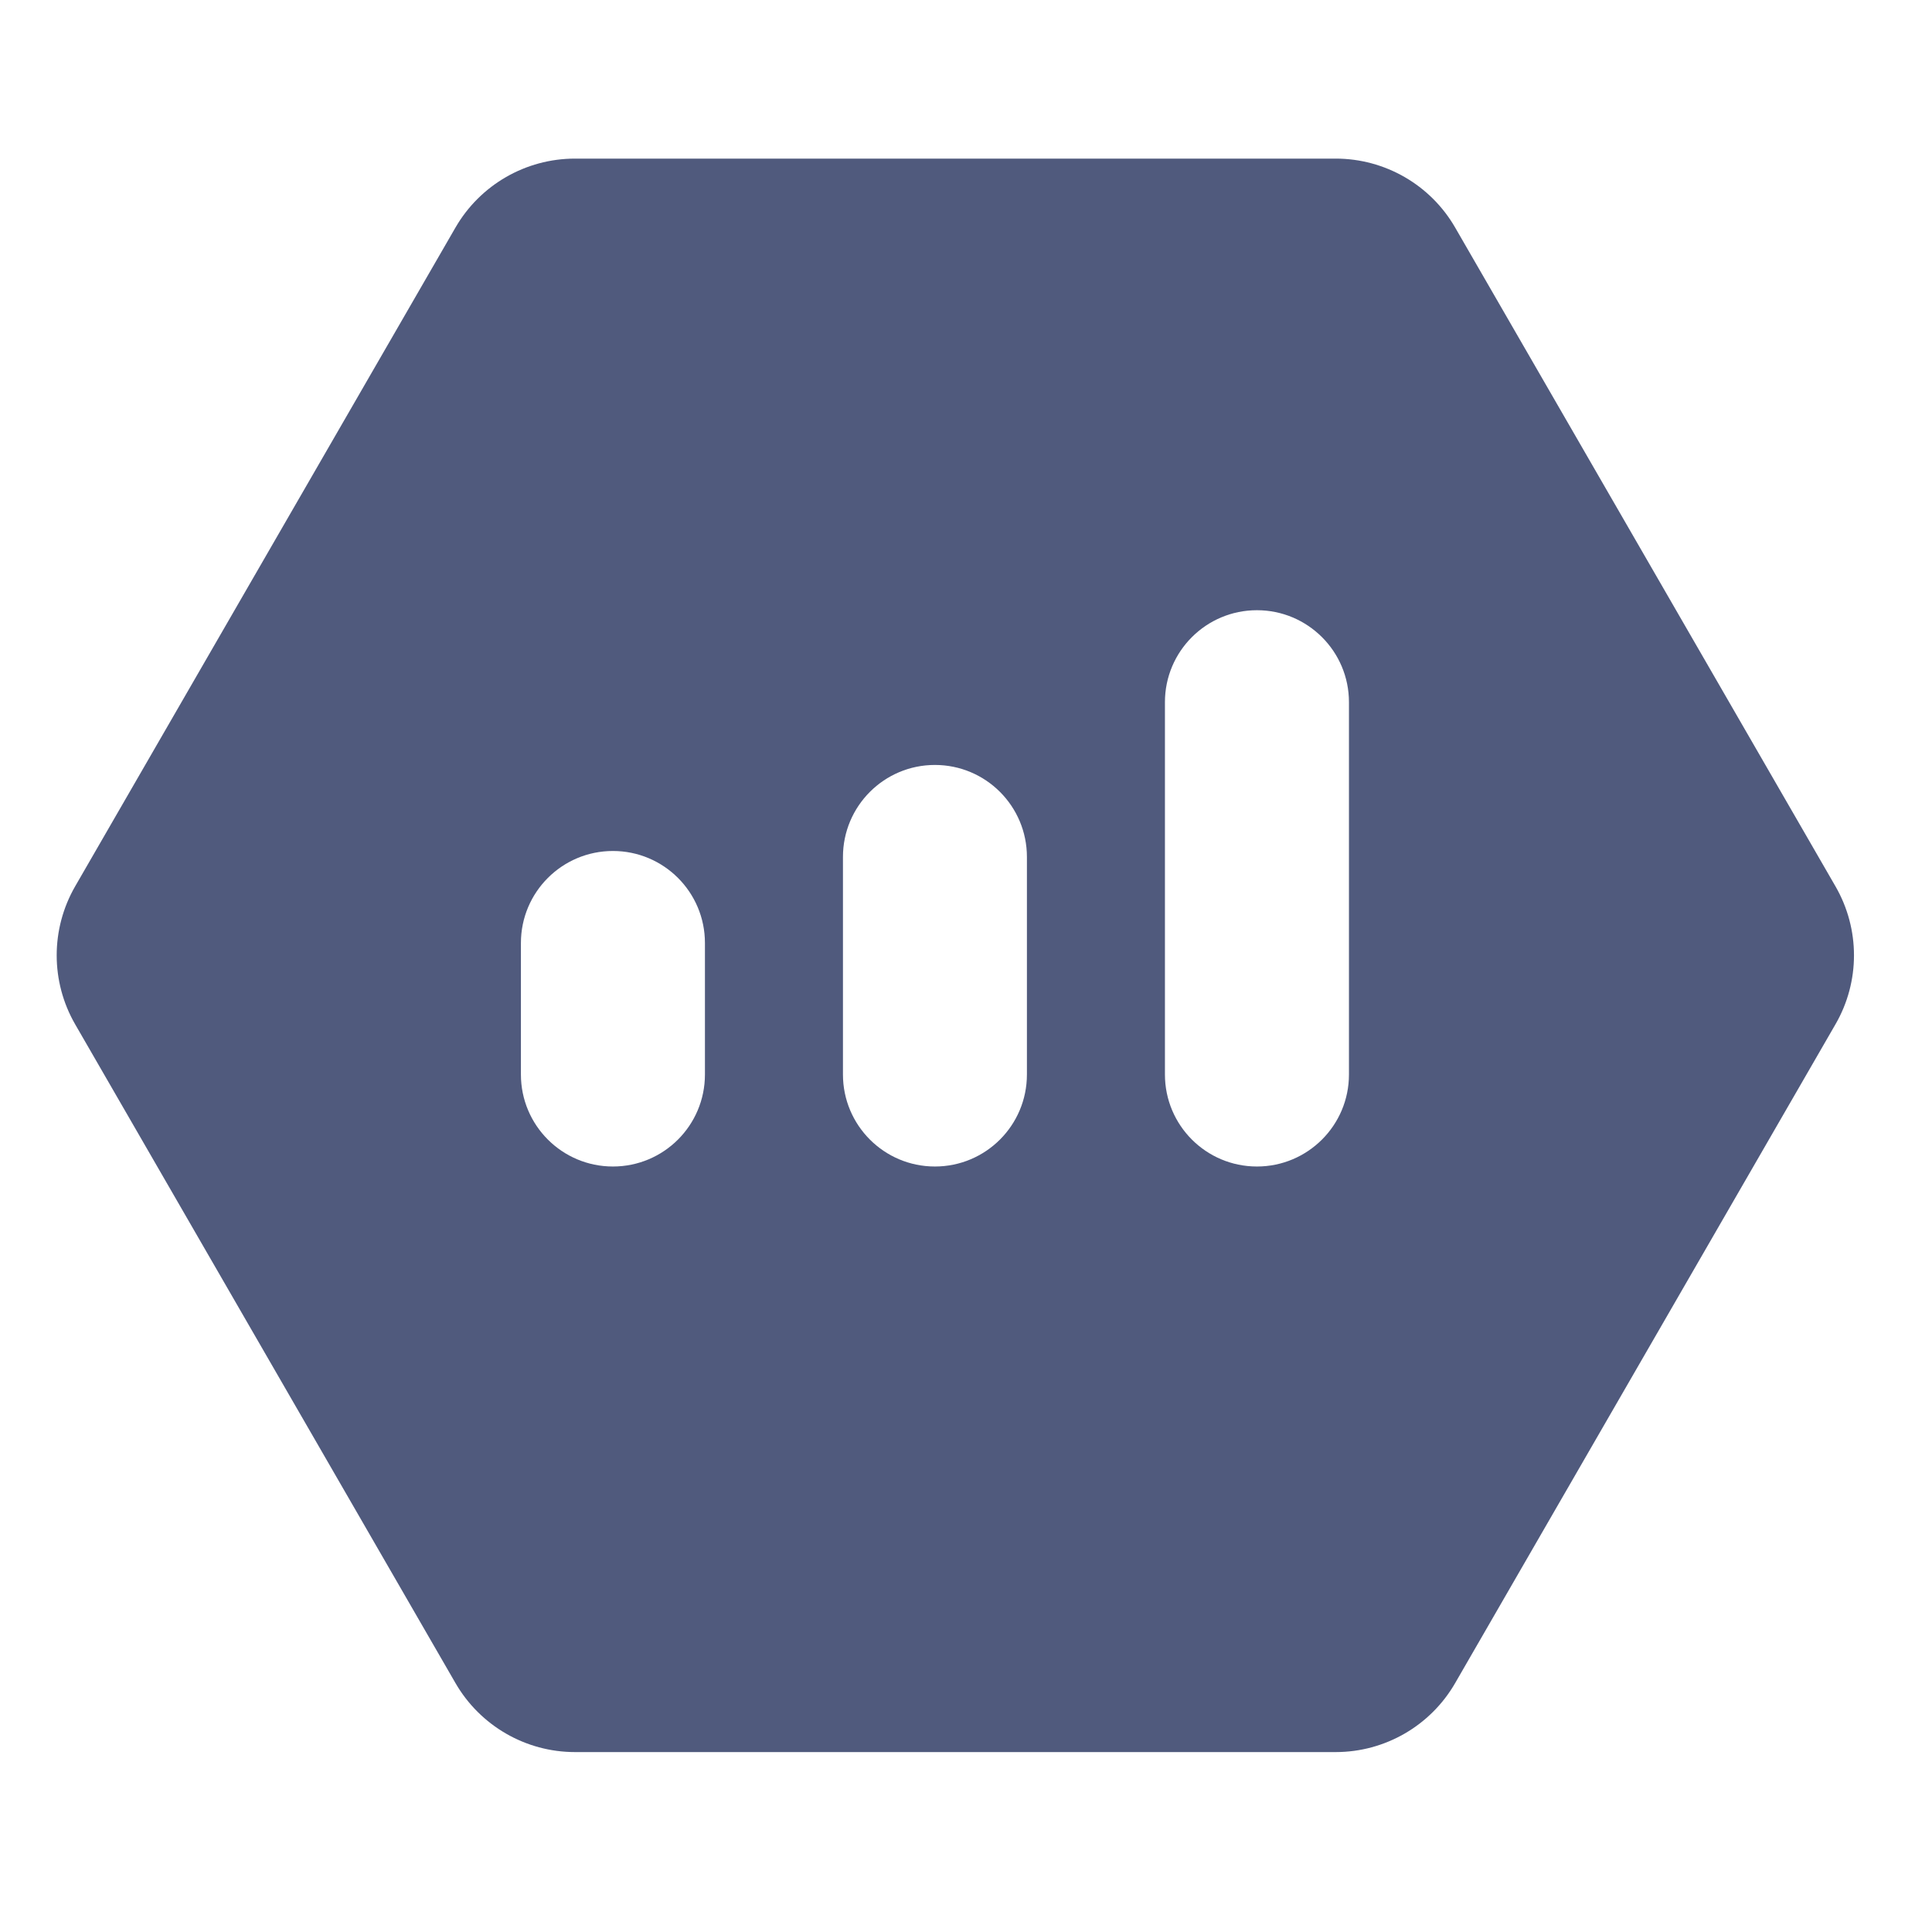 <?xml version="1.0" encoding="UTF-8"?>
<svg width="32px" height="32px" viewBox="0 0 32 32" version="1.1" xmlns="http://www.w3.org/2000/svg" xmlns:xlink="http://www.w3.org/1999/xlink">
    <title>切片</title>
    <g id="页面-2" stroke="none" stroke-width="1" fill="none" fill-rule="evenodd">
        <g id="详情页1440" transform="translate(-34, -731)" fill="#505A7D">
            <g id="icon_APP备份-10" transform="translate(34, 731)">
                <path d="M22.123,2.627 C22.939,2.627 23.694,3.062 24.102,3.769 L30.401,14.68 C30.81,15.388 30.81,16.259 30.401,16.966 L24.102,27.877 C23.694,28.584 22.939,29.02 22.123,29.02 L9.524,29.02 C8.707,29.02 7.953,28.584 7.544,27.877 L1.245,16.966 C0.837,16.259 0.837,15.388 1.245,14.68 L7.544,3.769 C7.953,3.062 8.707,2.627 9.524,2.627 L22.123,2.627 Z M10.152,14.095 C9.31,14.095 8.628,14.777 8.628,15.619 L8.628,17.797 C8.628,18.639 9.31,19.321 10.152,19.321 C10.994,19.321 11.676,18.639 11.676,17.797 L11.676,15.619 C11.676,14.777 10.994,14.095 10.152,14.095 Z M15.485,12.67 C14.644,12.67 13.962,13.352 13.962,14.194 L13.962,17.797 C13.962,18.639 14.644,19.321 15.485,19.321 C16.327,19.321 17.009,18.639 17.009,17.797 L17.009,14.194 C17.009,13.352 16.327,12.67 15.485,12.67 Z M20.819,10.107 C19.977,10.107 19.295,10.789 19.295,11.63 L19.295,17.797 C19.295,18.639 19.977,19.321 20.819,19.321 C21.66,19.321 22.343,18.639 22.343,17.797 L22.343,11.63 C22.343,10.789 21.66,10.107 20.819,10.107 Z" id="形状结合"></path>
            </g>
        </g>
    </g>
</svg>